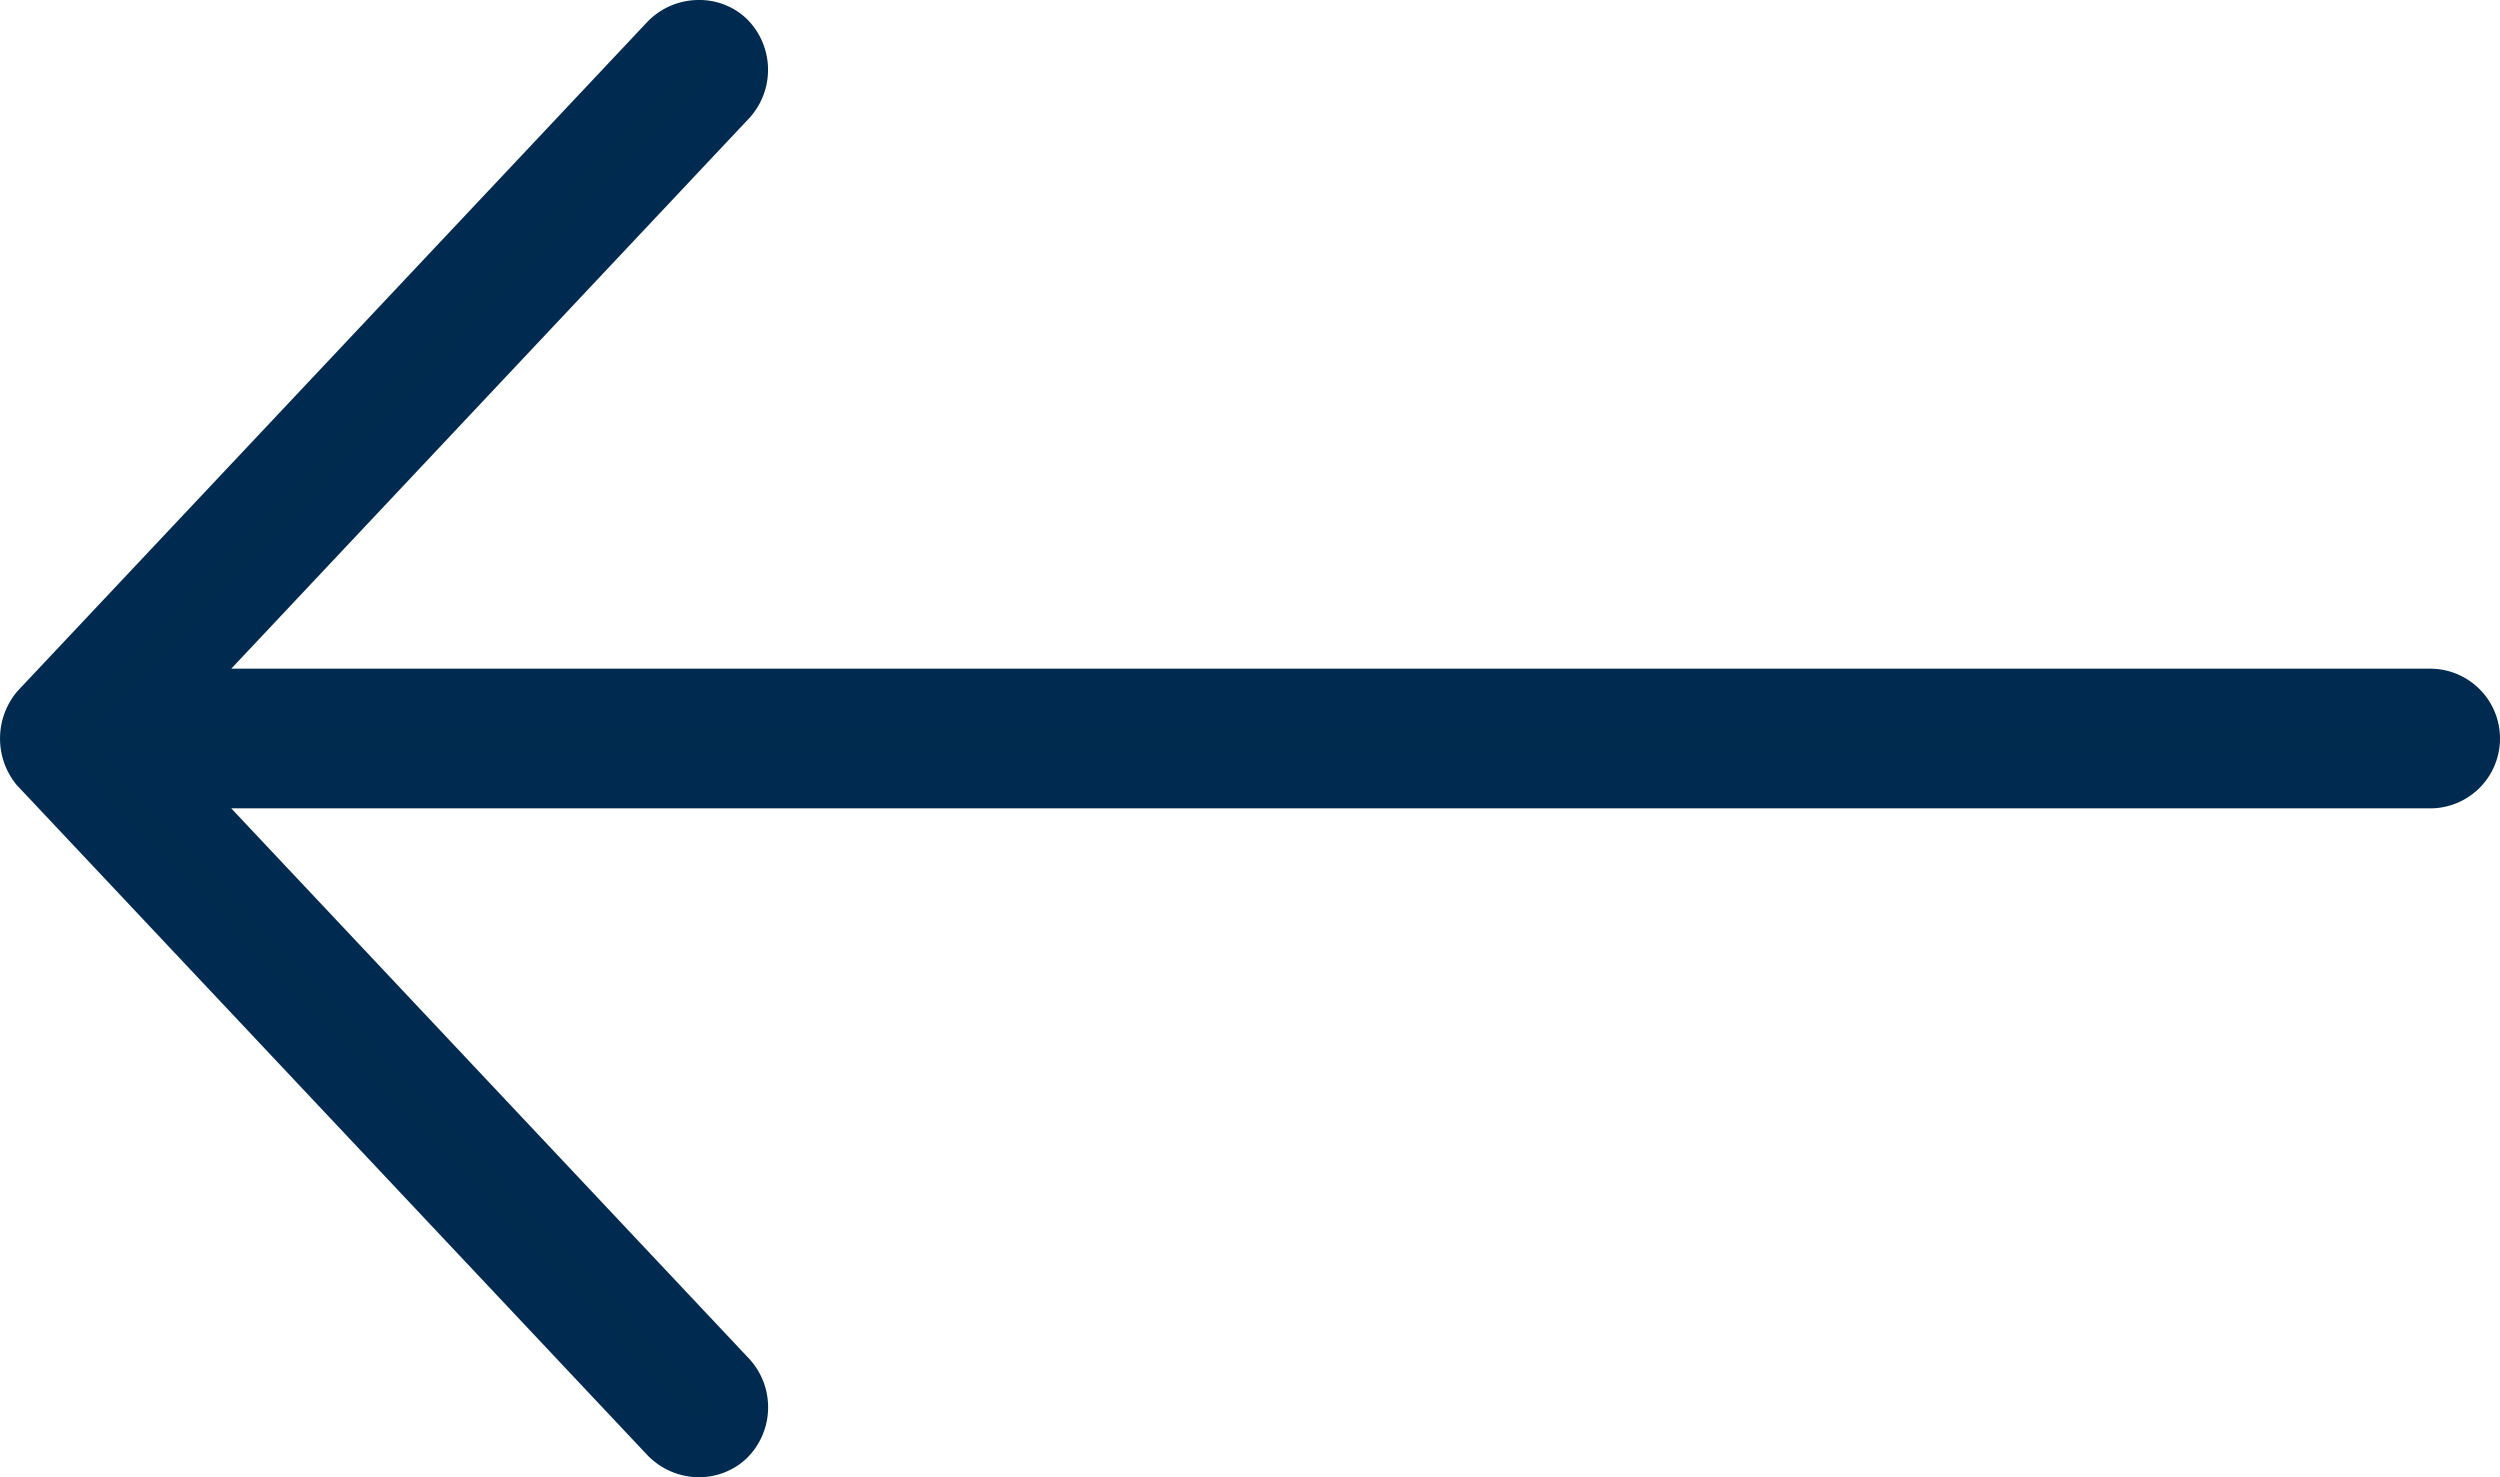 <svg xmlns="http://www.w3.org/2000/svg" width="40.984" height="24.218" viewBox="0 0 40.984 24.218">
  <g transform="translate(0.498 0.5)">
    <path d="M19.161,995.526,29.48,984.562a.662.662,0,0,1,.917-.03.678.678,0,0,1,.03.917l-9.291,9.876H58.341a.645.645,0,0,1,0,1.29H21.136l9.291,9.876a.674.674,0,0,1-.03.917.655.655,0,0,1-.917-.03L19.161,996.413A.693.693,0,0,1,19.161,995.526Z" transform="translate(-19 -984.362)" fill="#002b4f"/>
    <path d="M29.959,983.862a1.123,1.123,0,0,1,.786.31,1.174,1.174,0,0,1,.048,1.618l-8.5,9.034H58.341a1.145,1.145,0,0,1,0,2.29H22.293l8.5,9.033a1.173,1.173,0,0,1-.053,1.625,1.137,1.137,0,0,1-.78.307,1.175,1.175,0,0,1-.831-.348l-.012-.012L18.773,996.728a1.2,1.2,0,0,1,.005-1.524l.019-.021,10.319-10.964A1.169,1.169,0,0,1,29.959,983.862Zm28.383,12.253a.145.145,0,0,0,0-.29H19.979l10.084-10.718a.185.185,0,0,0-.013-.215.136.136,0,0,0-.091-.03.165.165,0,0,0-.118.046l-10.3,10.946a.192.192,0,0,0,0,.233l10.3,10.94a.176.176,0,0,0,.122.053.141.141,0,0,0,.1-.038.181.181,0,0,0,.007-.21L19.979,996.115Z" transform="translate(-19 -984.362)" fill="#002a4f"/>
  </g>
</svg>
